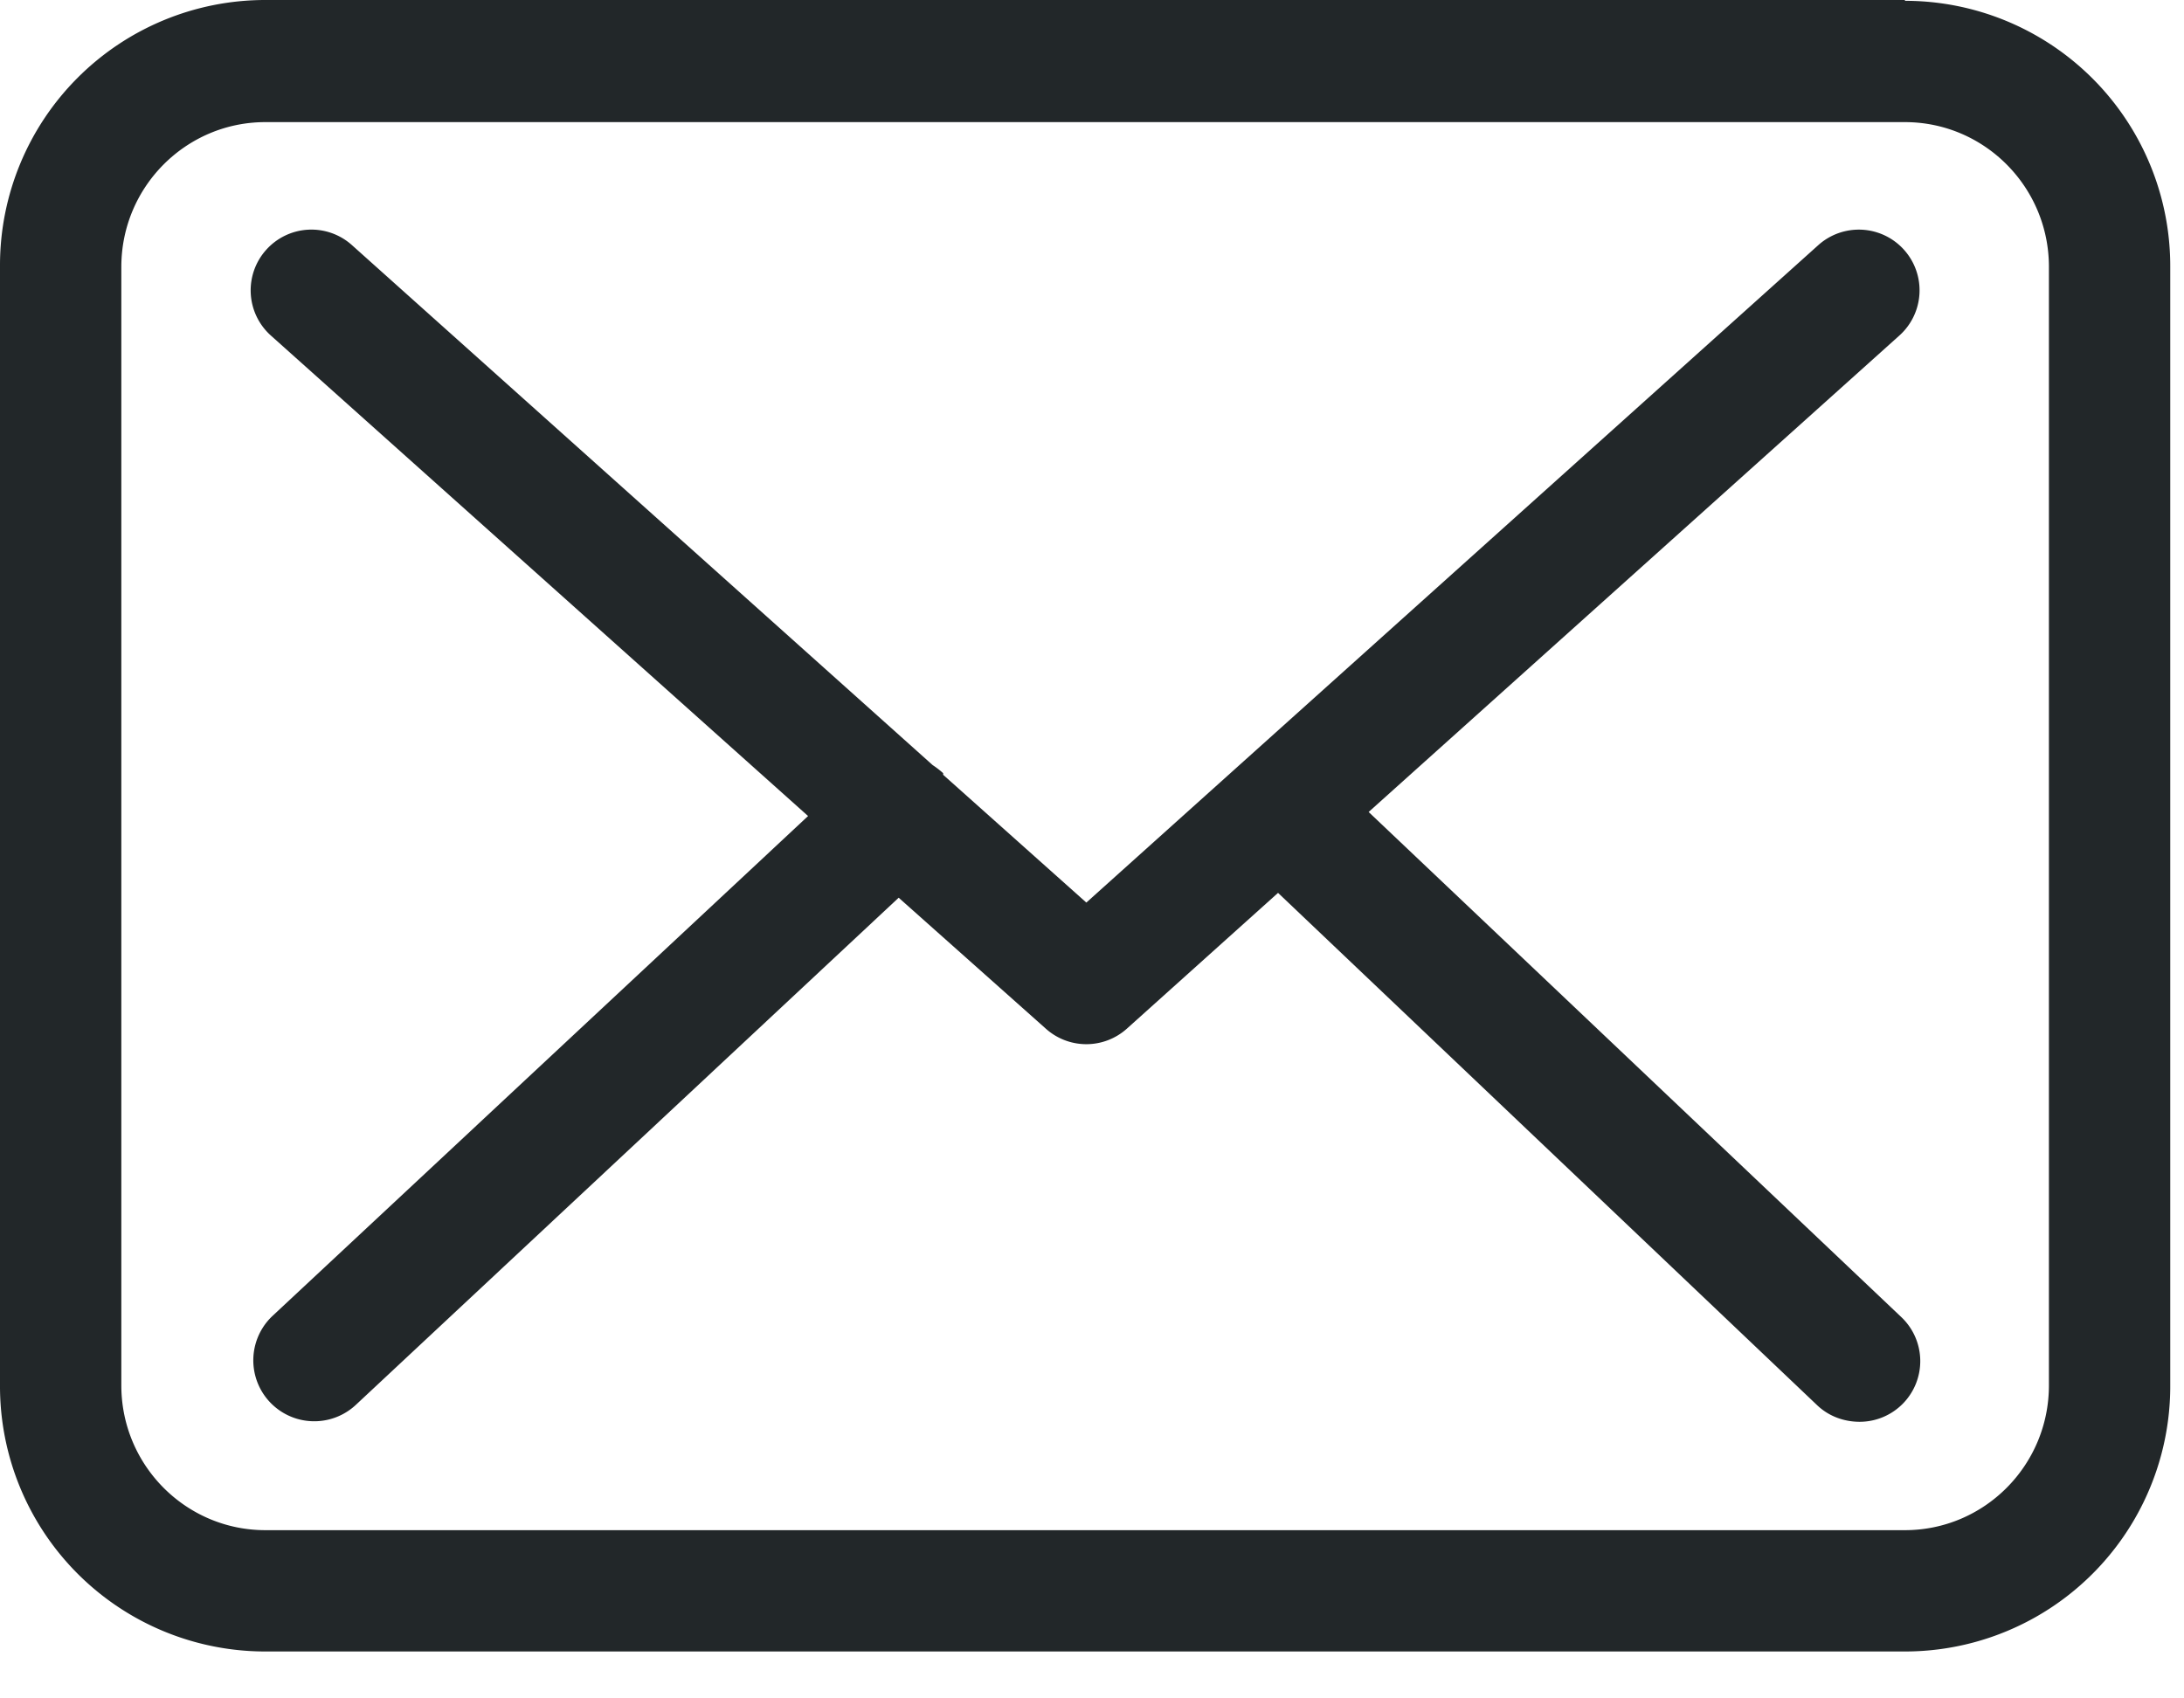 <svg xmlns="http://www.w3.org/2000/svg" xmlns:xlink="http://www.w3.org/1999/xlink" width="27" height="21" viewBox="0 0 27 21"><defs><path id="ol5ua" d="M832.33 498.13c0 .99-.8 1.79-1.78 1.79h-20.27c-.98 0-1.78-.8-1.78-1.79V484.3c0-.99.8-1.79 1.78-1.79h20.27c.98 0 1.78.8 1.78 1.79zM830.55 481h-20.27a3.28 3.28 0 0 0-3.28 3.28v13.85a3.28 3.28 0 0 0 3.28 3.29h20.27a3.28 3.28 0 0 0 3.28-3.29V484.3a3.28 3.28 0 0 0-3.28-3.29z"/><path id="ol5ub" d="M823.92 491.04l6.56-5.89a.75.75 0 0 0-1-1.12l-9.05 8.13-1.77-1.58v-.02a1.11 1.11 0 0 0-.13-.1l-7.18-6.43a.75.75 0 0 0-1.06.06.75.75 0 0 0 .06 1.06l6.64 5.94-6.62 6.18a.75.75 0 0 0 1.03 1.1l6.71-6.27 1.82 1.62a.75.75 0 0 0 1 0l1.87-1.68 6.67 6.34c.15.14.34.2.52.2a.75.75 0 0 0 .52-1.29z"/></defs><g><g transform="translate(-807 -481)"><g><use fill="#222729" xlink:href="#ol5ua"/></g><g><use fill="#222729" xlink:href="#ol5ub"/></g></g></g></svg>